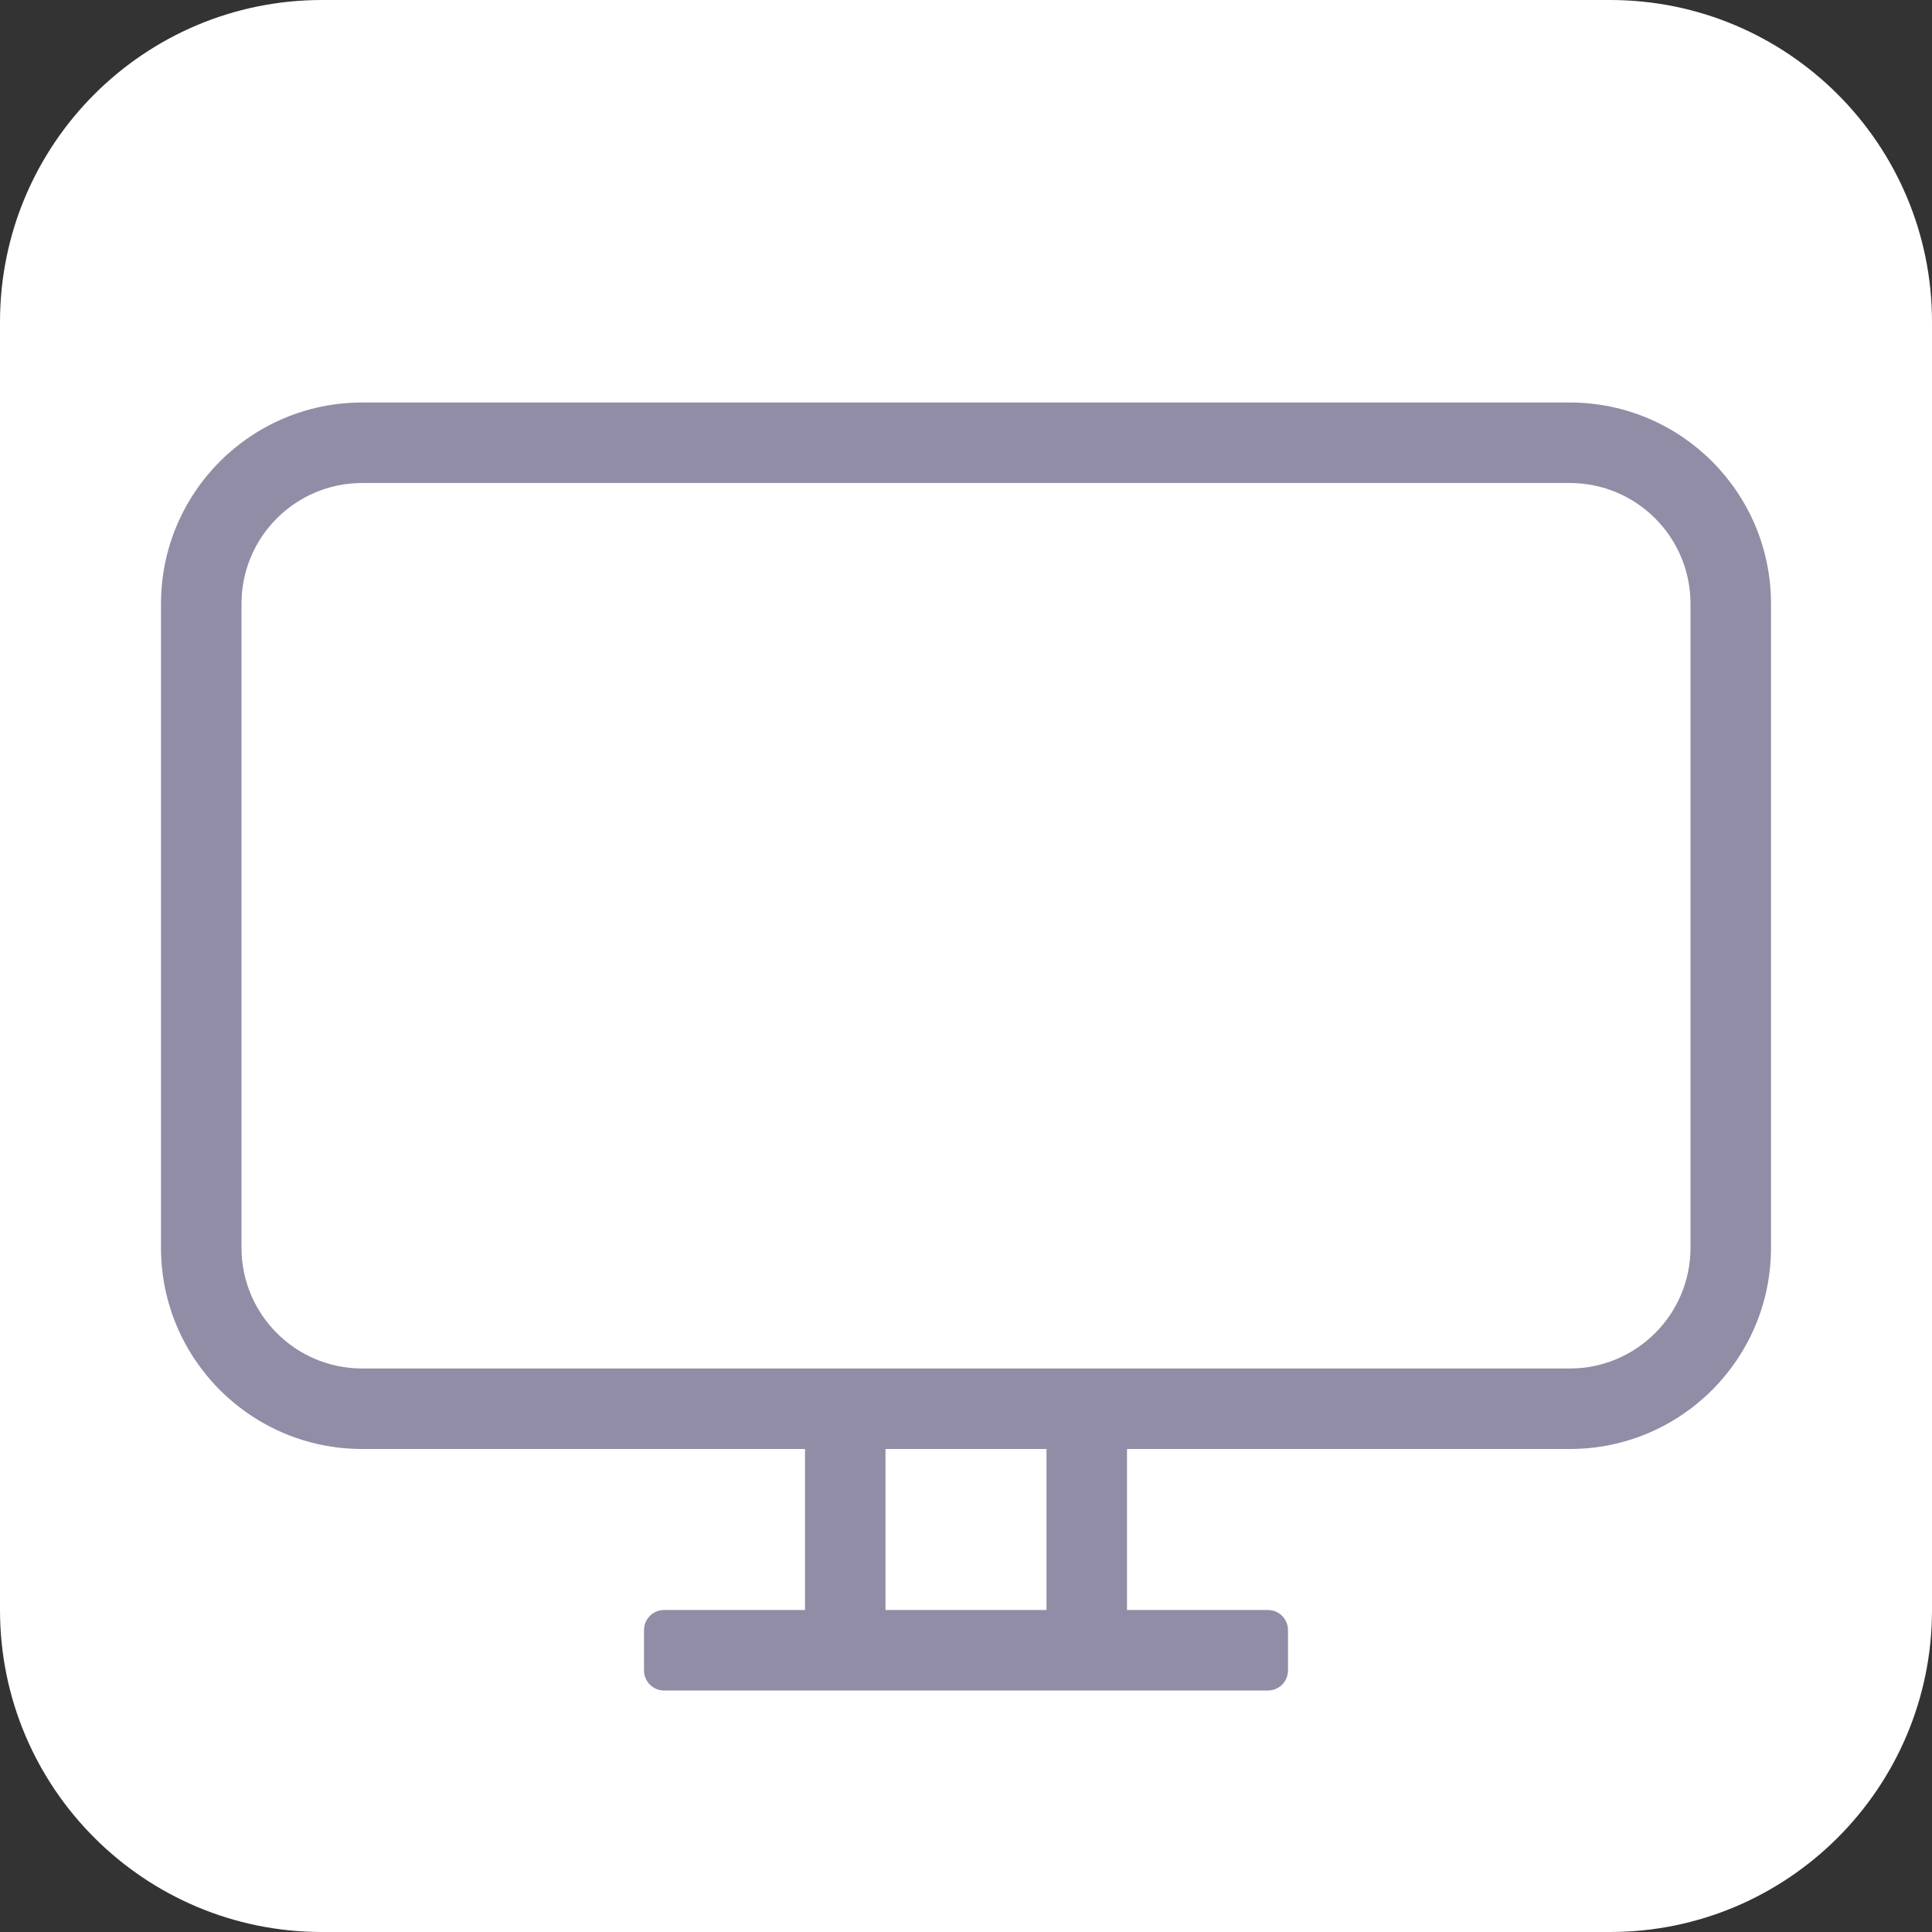 <?xml version="1.0" encoding="utf-8"?>
<!-- Generator: Adobe Illustrator 15.0.0, SVG Export Plug-In . SVG Version: 6.00 Build 0)  -->
<!DOCTYPE svg PUBLIC "-//W3C//DTD SVG 1.1//EN" "http://www.w3.org/Graphics/SVG/1.1/DTD/svg11.dtd">
<svg version="1.1" id="Layer_1" xmlns="http://www.w3.org/2000/svg" xmlns:xlink="http://www.w3.org/1999/xlink" x="0px" y="0px"
	 width="24px" height="24px" viewBox="0 0 24 24" enable-background="new 0 0 24 24" xml:space="preserve">
<rect x="0" y="0" width="24" height="24" fill="#333333" stroke="none"/>
<g>
	<path fill="#FFFFFF" d="M4,0h16c2.209,0,4,1.791,4,4v16c0,2.209-1.791,4-4,4H4c-2.209,0-4-1.791-4-4V4C0,1.791,1.791,0,4,0z"/>
	<path fill="#918DA6" d="M10,20v-2H4.5C3.119,18,2,16.881,2,15.5v-8C2,6.119,3.119,5,4.5,5h15C20.881,5,22,6.119,22,7.5v8
		c0,1.381-1.119,2.5-2.5,2.5H14v2h1.75c0.139,0,0.25,0.111,0.25,0.25v0.5c0,0.139-0.111,0.25-0.25,0.25h-7.5
		C8.112,21,8,20.889,8,20.75v-0.5C8,20.111,8.112,20,8.25,20H10z M4.5,6C3.671,6,3,6.671,3,7.5v8C3,16.328,3.671,17,4.5,17h15
		c0.828,0,1.5-0.672,1.5-1.5v-8C21,6.671,20.328,6,19.5,6H4.5z M11,20h2v-2h-2V20z"/>
</g>
</svg>
